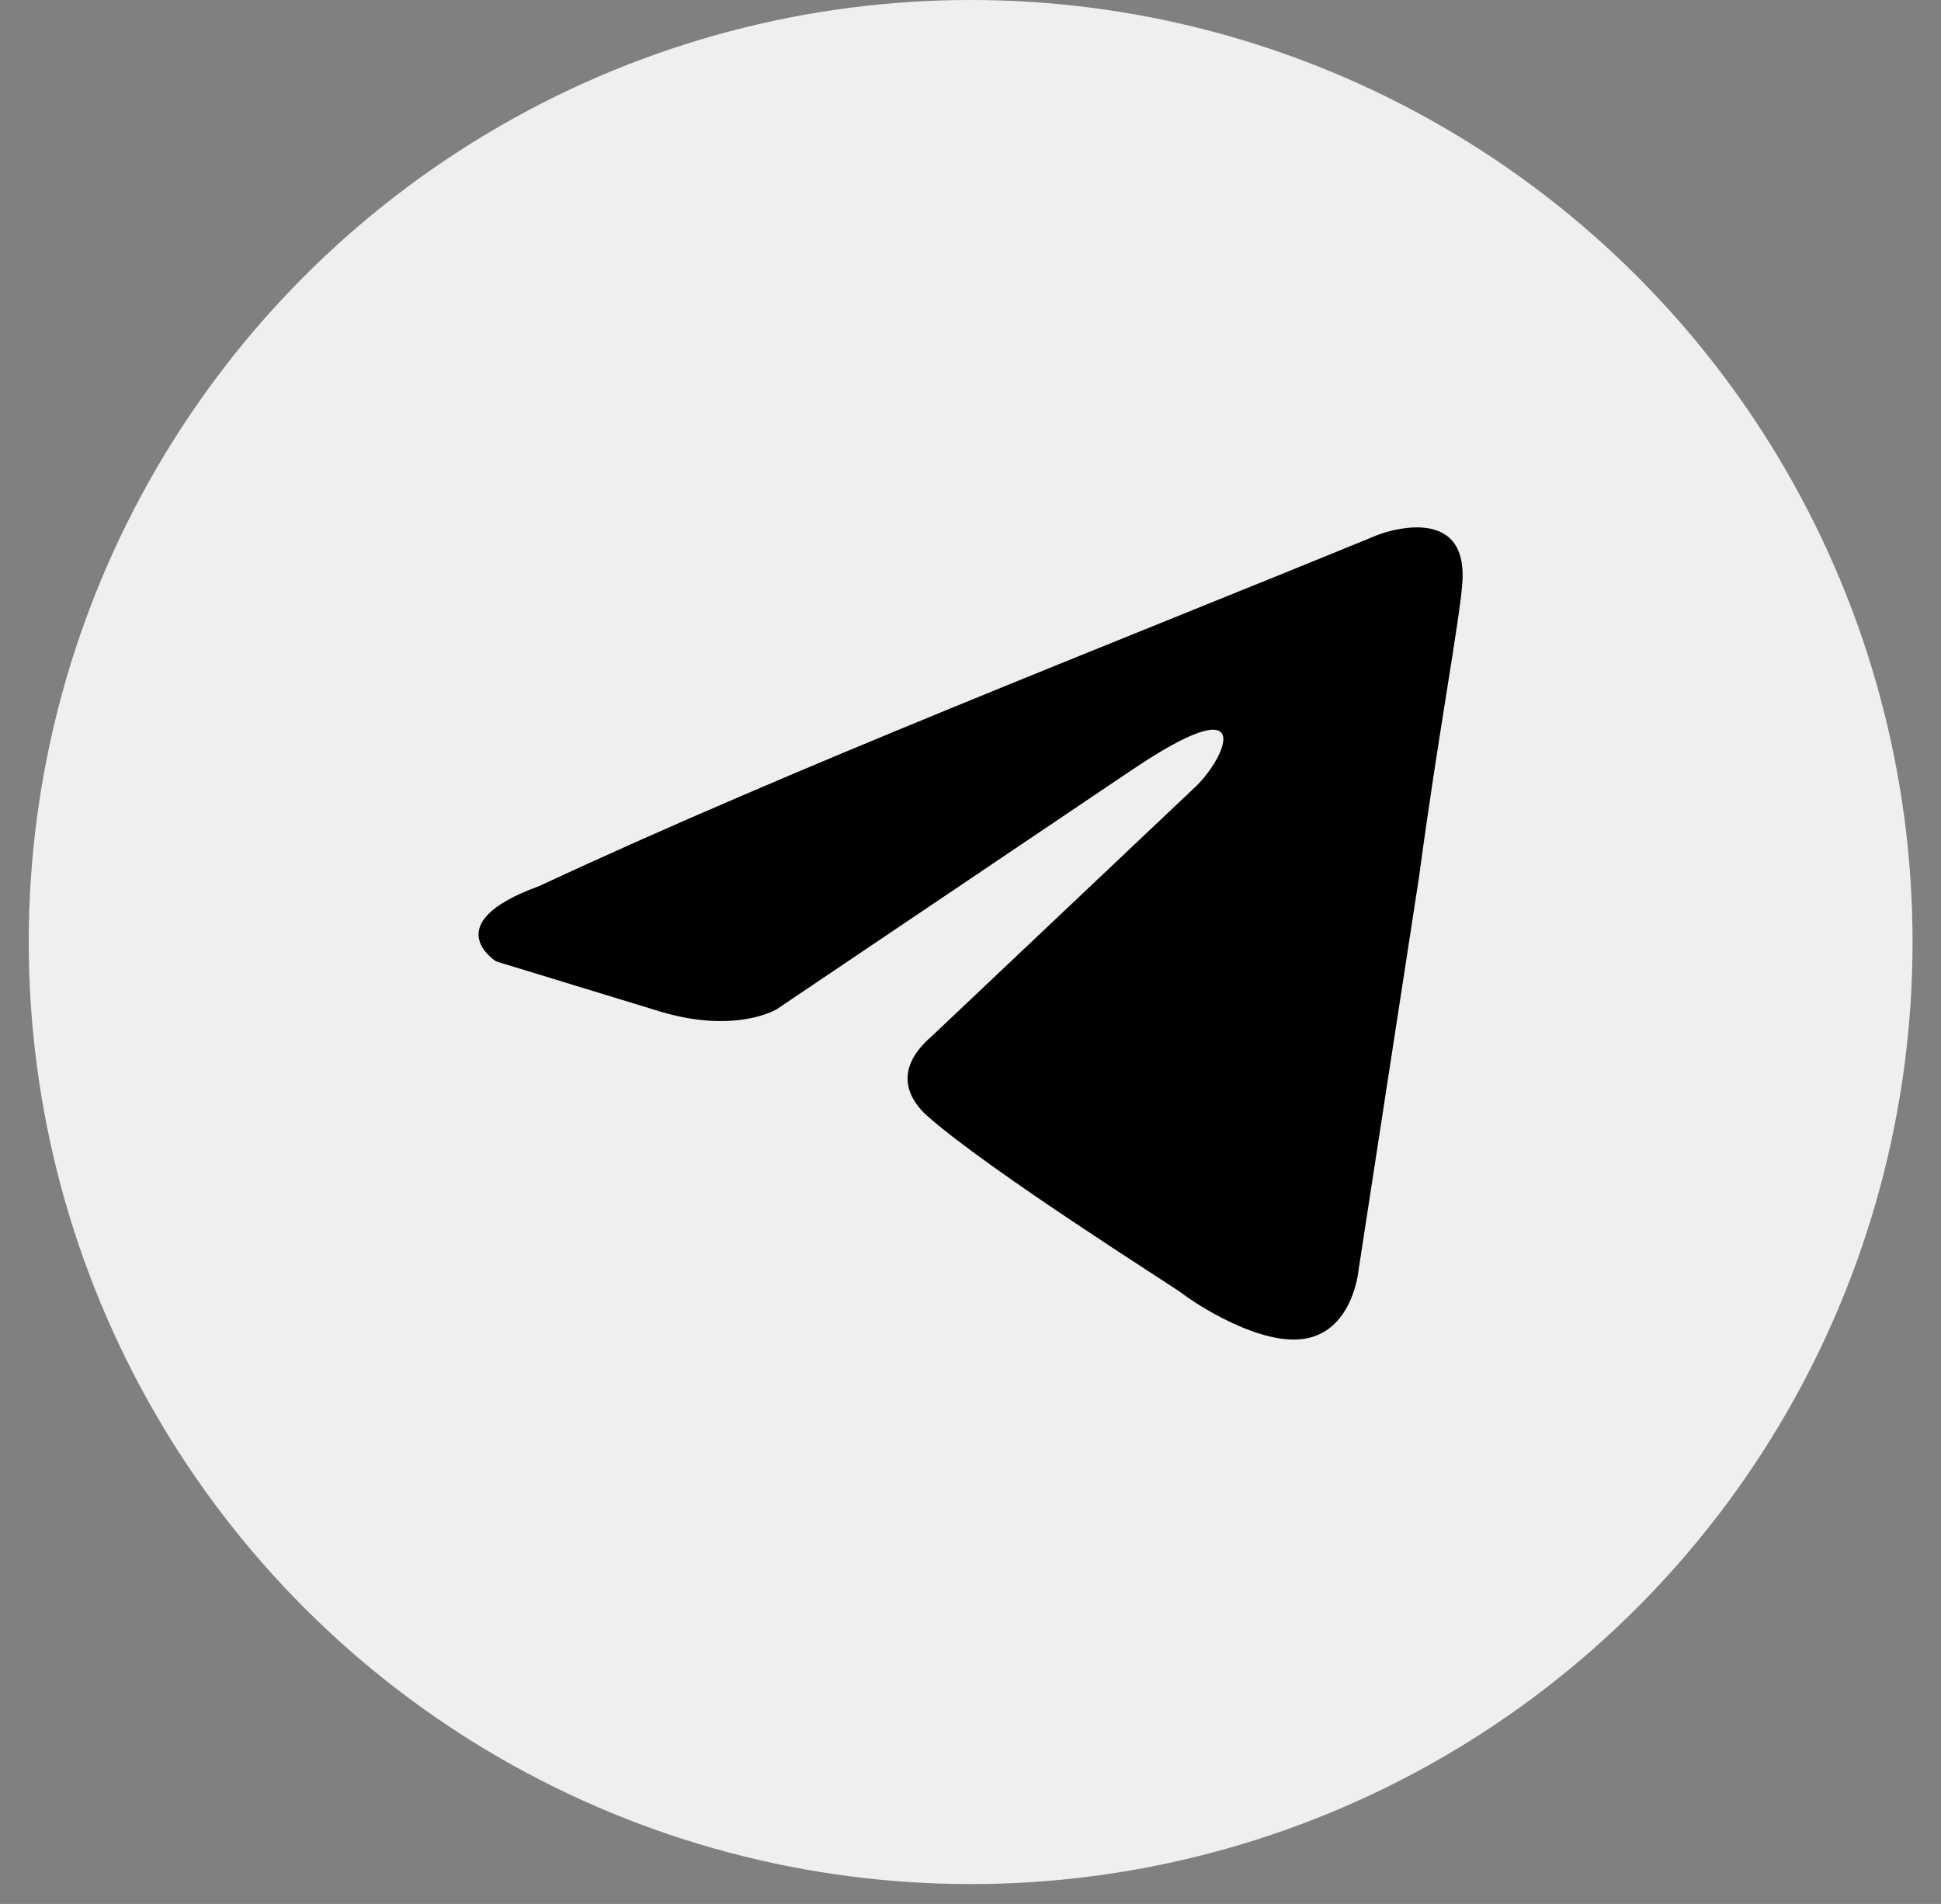 <?xml version="1.0" encoding="UTF-8"?> <svg xmlns="http://www.w3.org/2000/svg" width="52" height="51" viewBox="0 0 52 51" fill="none"><rect x="0" y="0" width="52" height="51" fill="#808080" stroke="none"/> <circle cx="26.004" cy="25.234" r="25.234" fill="#EFEFEE"></circle> <path d="M36.937 14.319C36.937 14.319 39.376 13.377 39.172 15.664C39.105 16.605 38.495 19.902 38.02 23.467L36.395 34.028C36.395 34.028 36.259 35.575 35.039 35.844C33.821 36.112 31.991 34.902 31.652 34.633C31.381 34.431 26.572 31.404 24.878 29.924C24.404 29.52 23.861 28.713 24.946 27.772L32.059 21.045C32.872 20.237 33.685 18.353 30.298 20.641L20.813 27.031C20.813 27.031 19.729 27.704 17.697 27.099L13.293 25.753C13.293 25.753 11.667 24.744 14.445 23.735C21.22 20.574 29.553 17.345 36.936 14.318" fill="black"></path> </svg> 